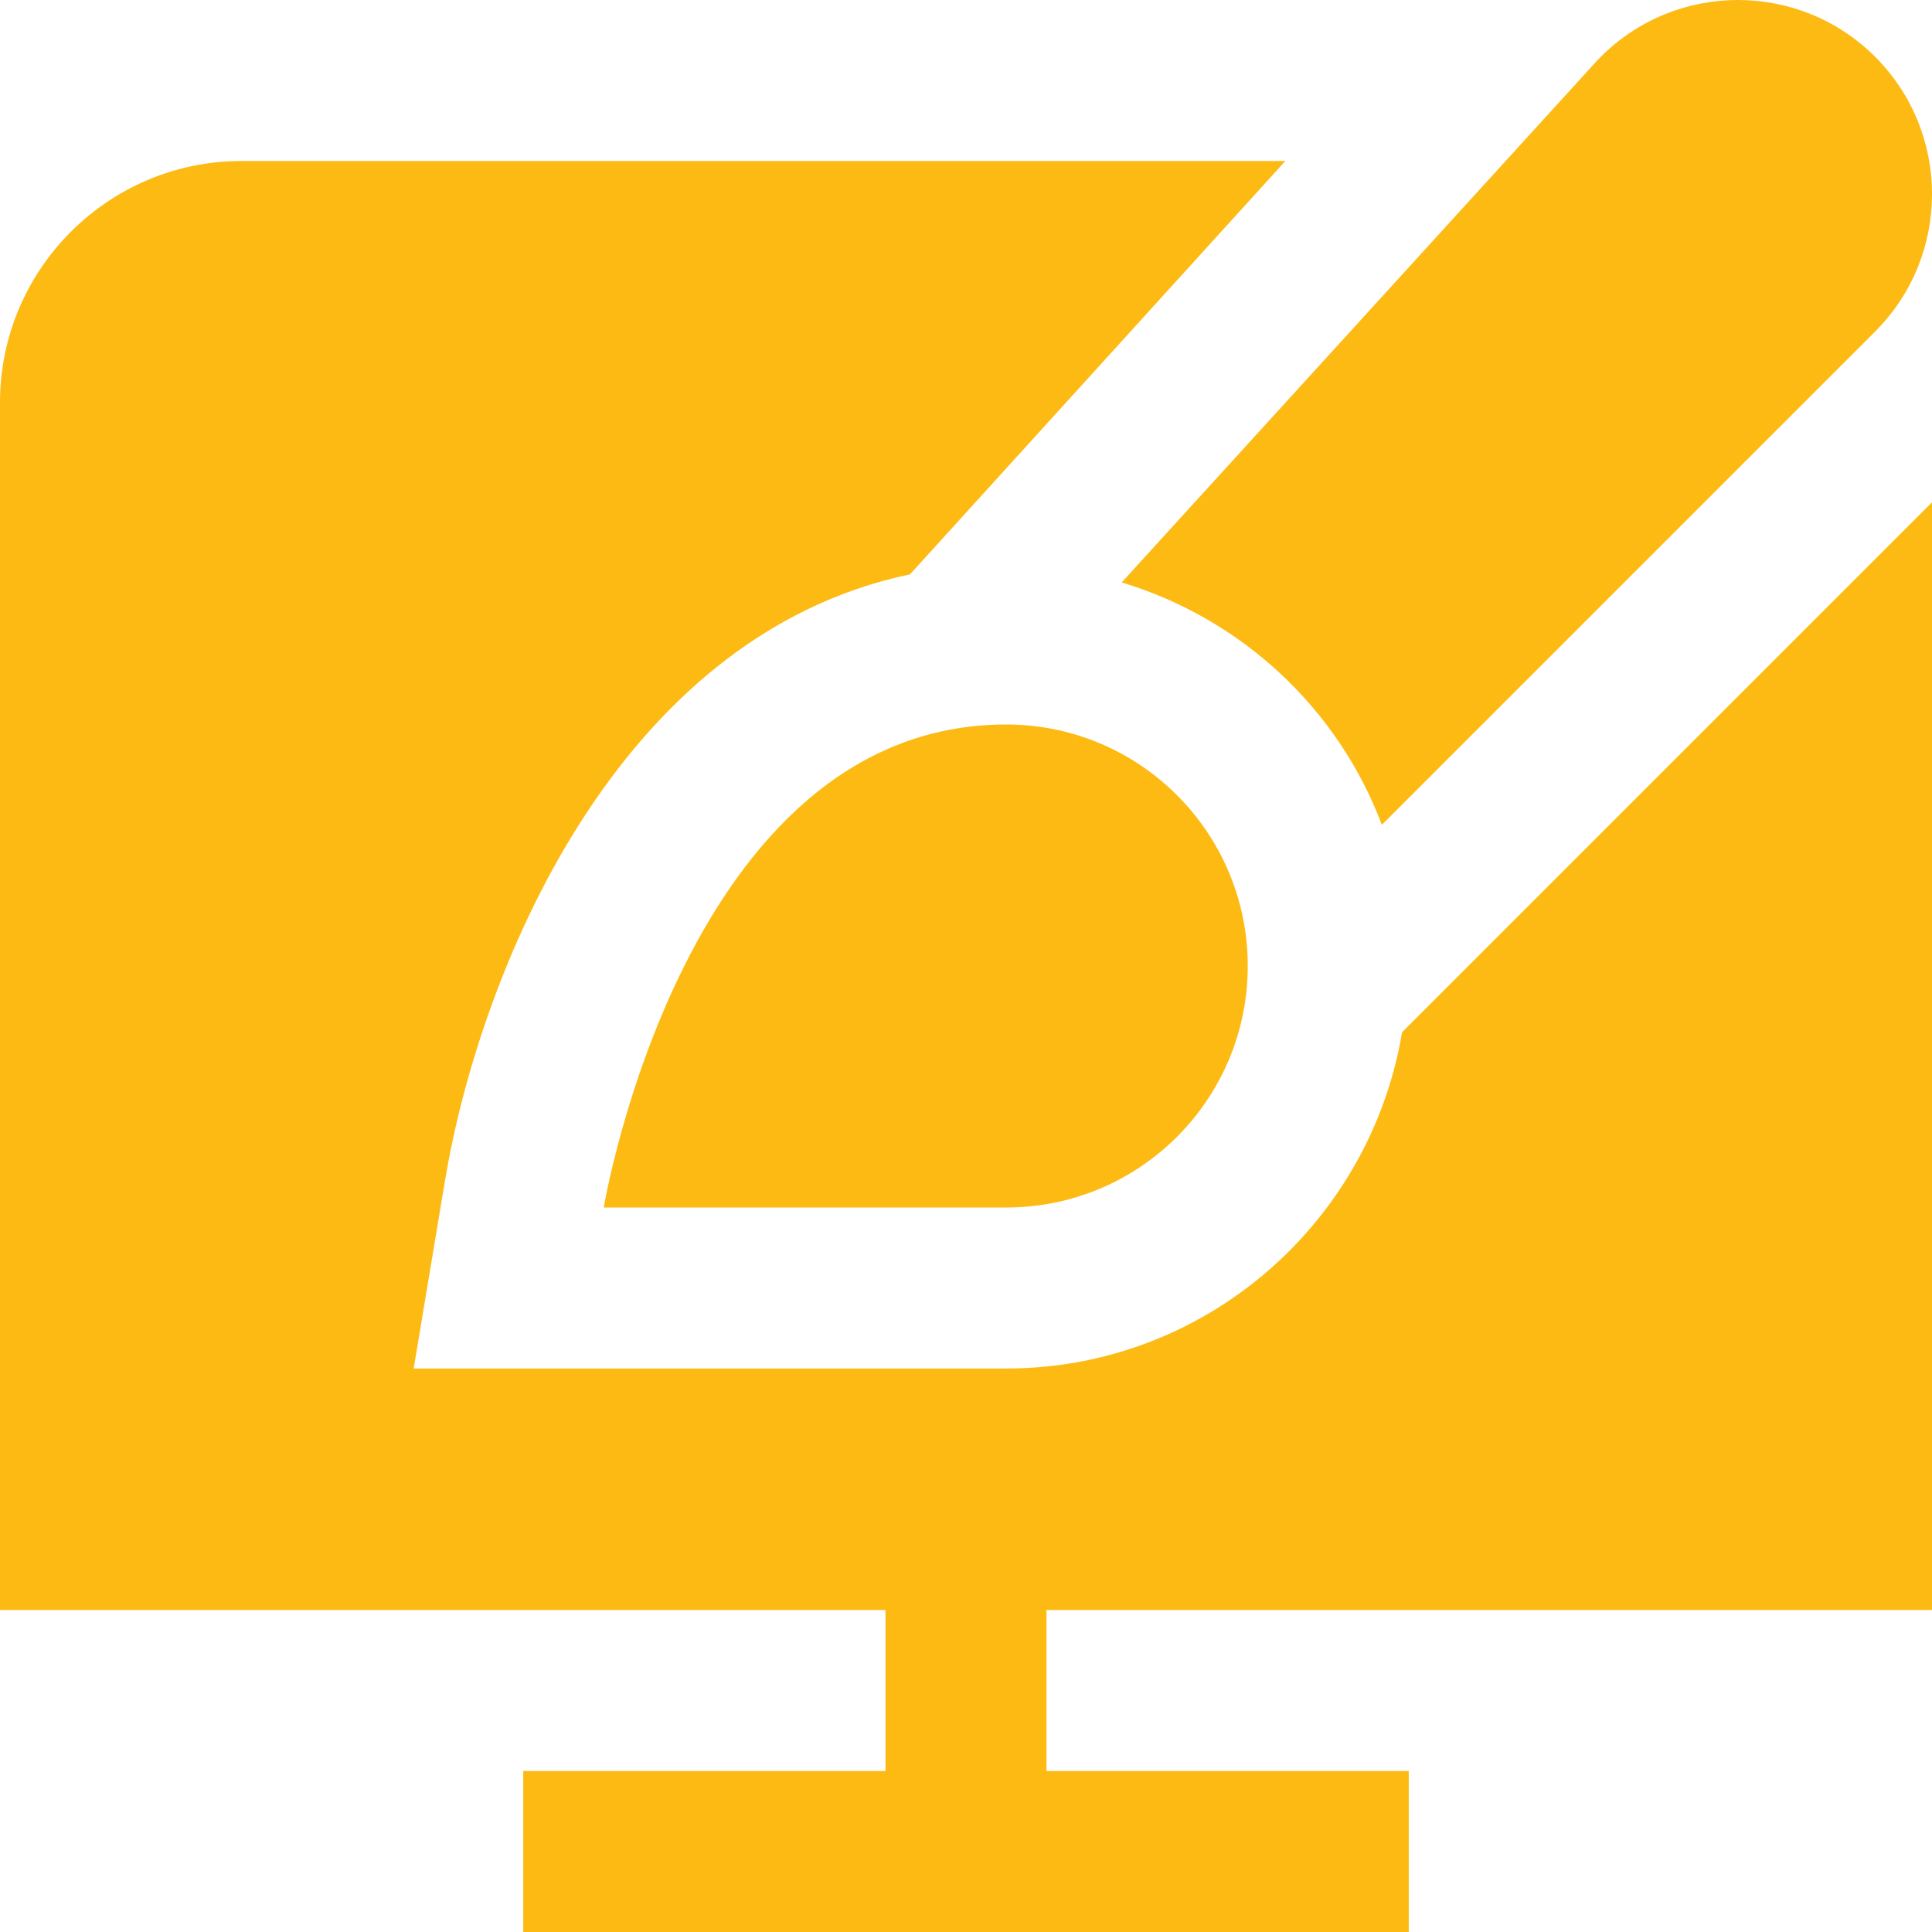 <?xml version="1.0" encoding="UTF-8"?>
<svg xmlns="http://www.w3.org/2000/svg" id="Layer_1" data-name="Layer 1" viewBox="0 0 24 24">
  <path fill="#FDBA12" d="m12.5,9c1.657,0,3,1.343,3,3s-1.343,3-3,3h-5s1-6,5-6Zm4.666,1.246l6.126-6.126c.943-.942.945-2.47.003-3.413-.941-.942-2.467-.943-3.409-.002-.032.032-.063.065-.093.099l-5.859,6.431c1.491.45,2.686,1.564,3.232,3.011Zm-4.666,6.754h-7.361l.388-2.329c.43-2.581,2.121-6.769,5.777-7.536l4.663-5.135H3c-1.654,0-3,1.346-3,3v15h11v2h-4.5v2h11v-2h-4.5v-2h11V6.24l-6.583,6.583c-.396,2.364-2.442,4.177-4.917,4.177Z"/>
</svg>
